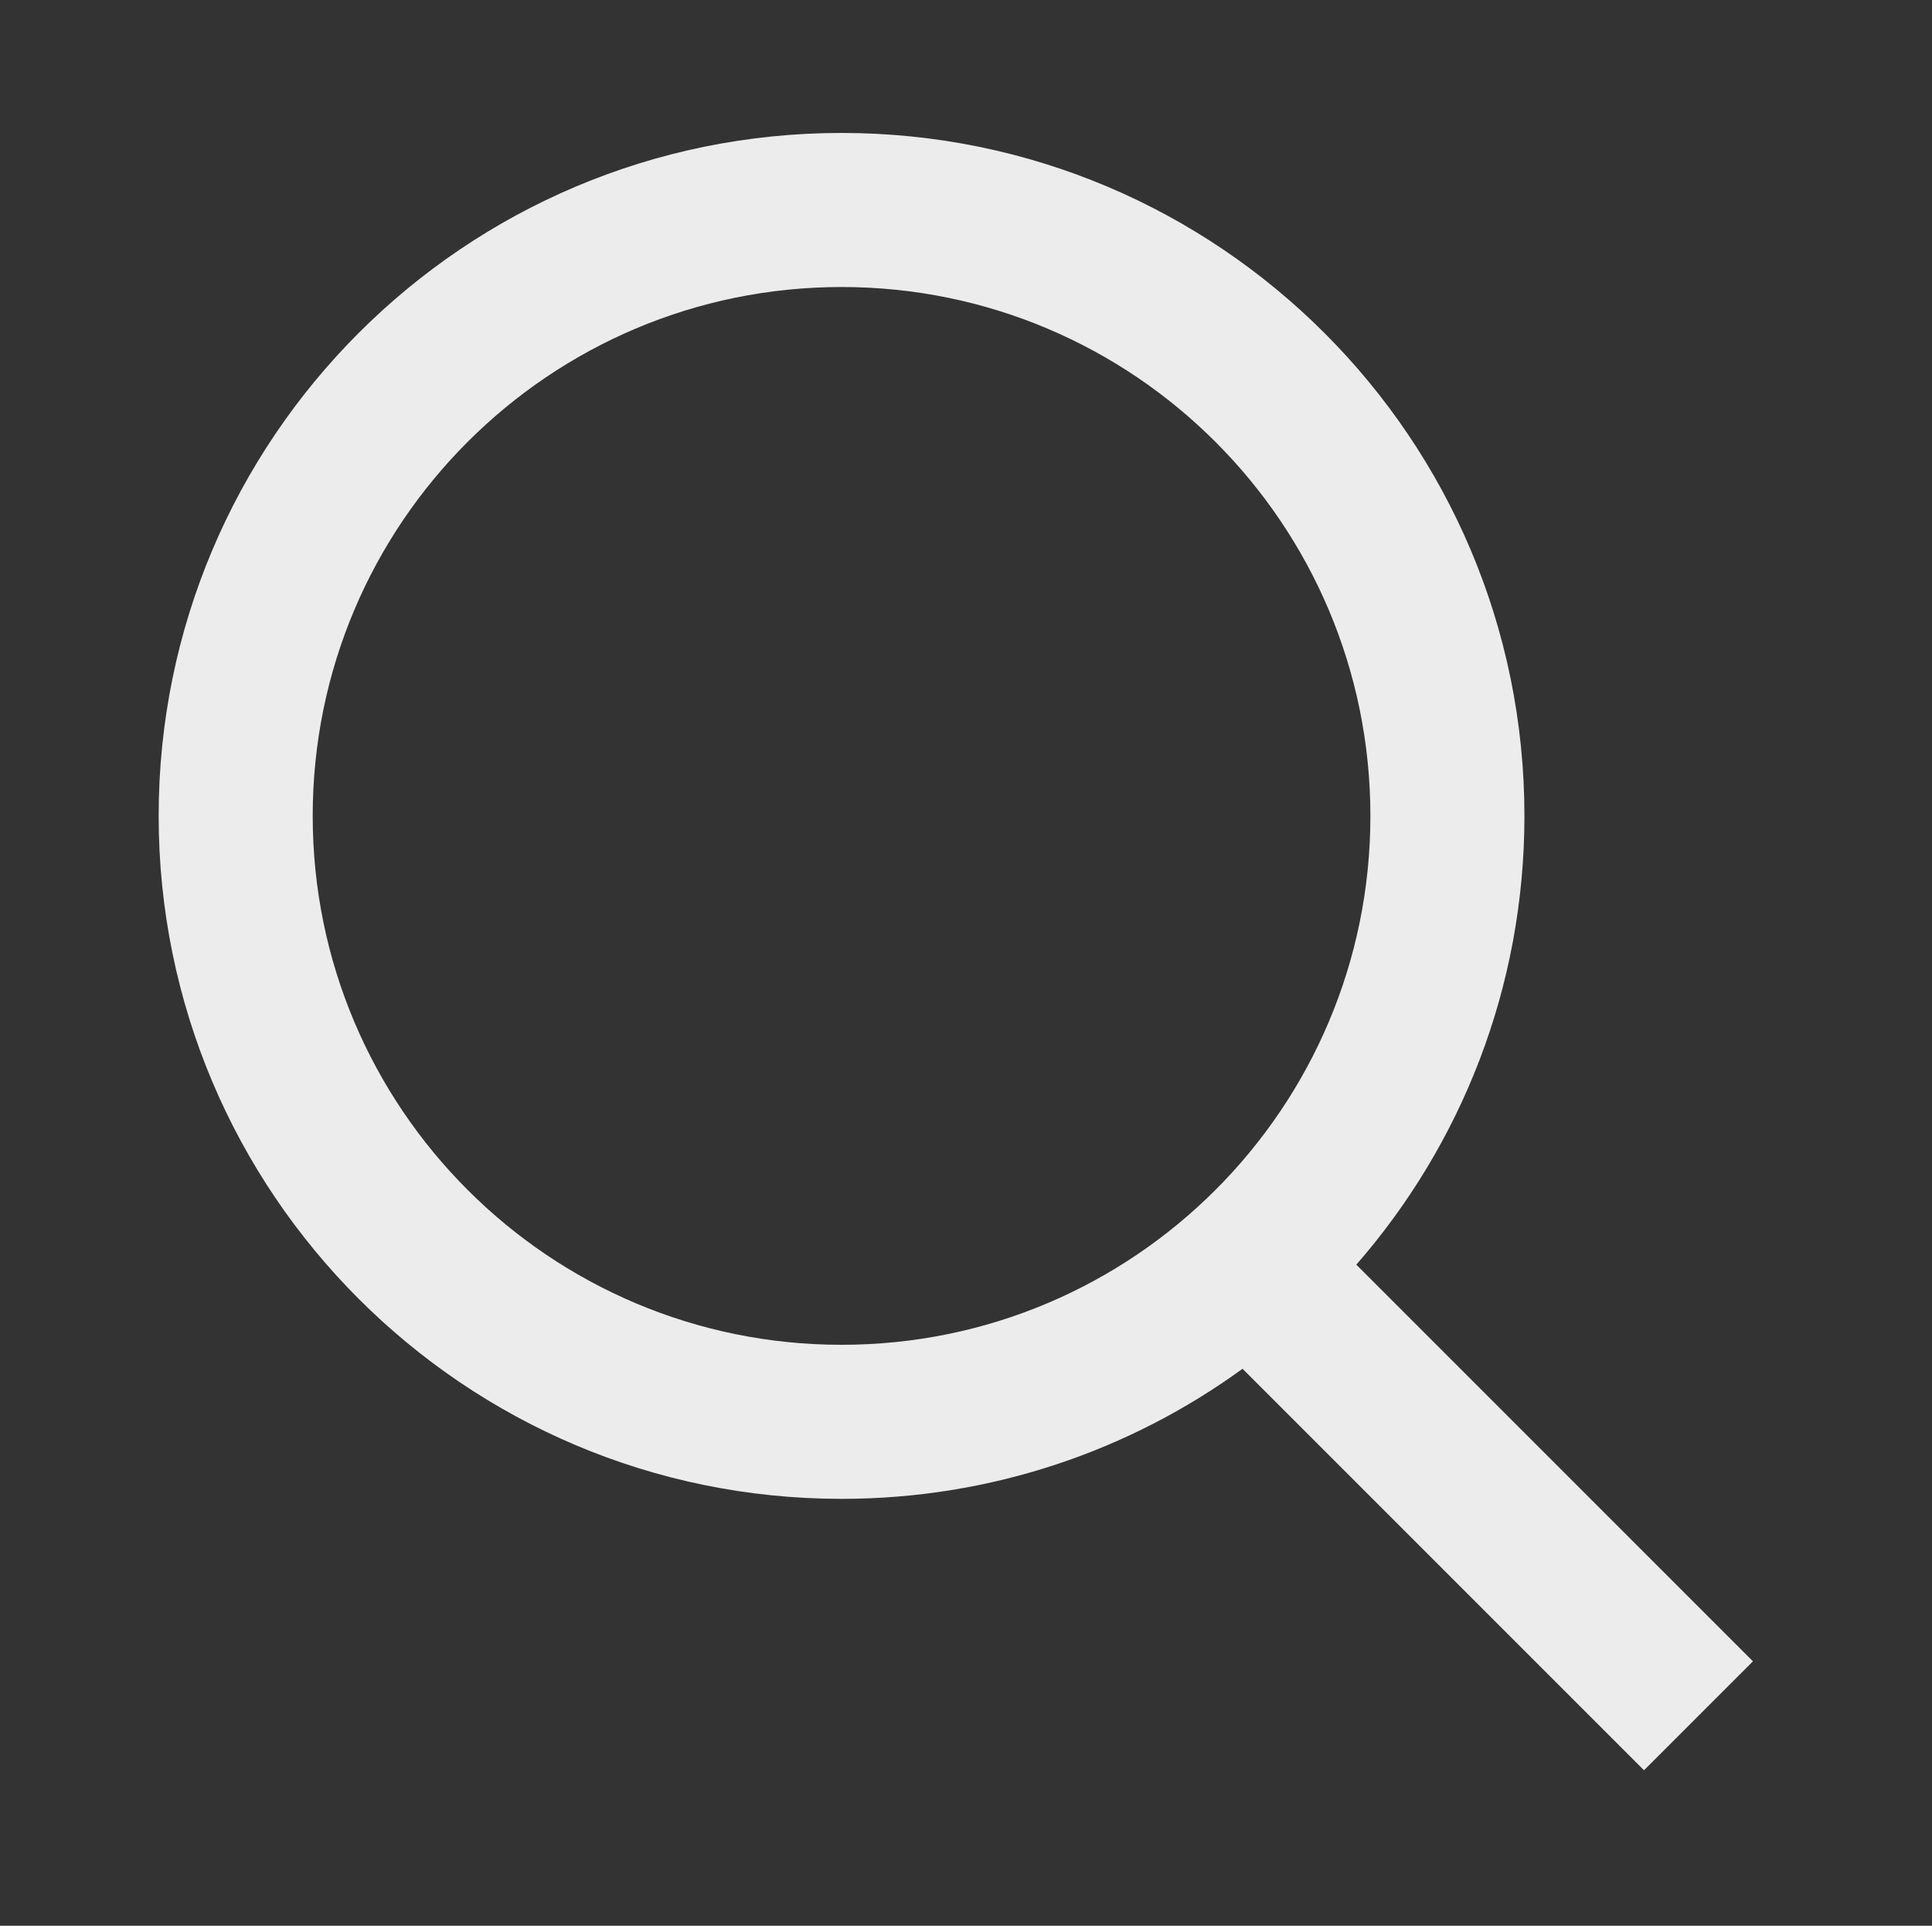 <svg xmlns="http://www.w3.org/2000/svg" width="301" height="300" fill="none"><rect width="100%" height="100%" fill="#333333" stroke="none"/><path fill="#ECECEC" fill-rule="evenodd" d="M131.111 20.71c-58.759 0-106.392 47.634-106.392 106.393S72.352 233.495 131.11 233.495c23.344 0 44.932-7.518 62.475-20.265l62.548 62.547 16.971-16.971-61.794-61.792c16.312-18.697 26.192-43.15 26.192-69.911 0-58.759-47.633-106.392-106.392-106.392ZM48.719 127.104c0-45.504 36.888-82.392 82.392-82.392s82.392 36.888 82.392 82.392-36.888 82.392-82.392 82.392-82.392-36.888-82.392-82.392Z" clip-rule="evenodd"/></svg>